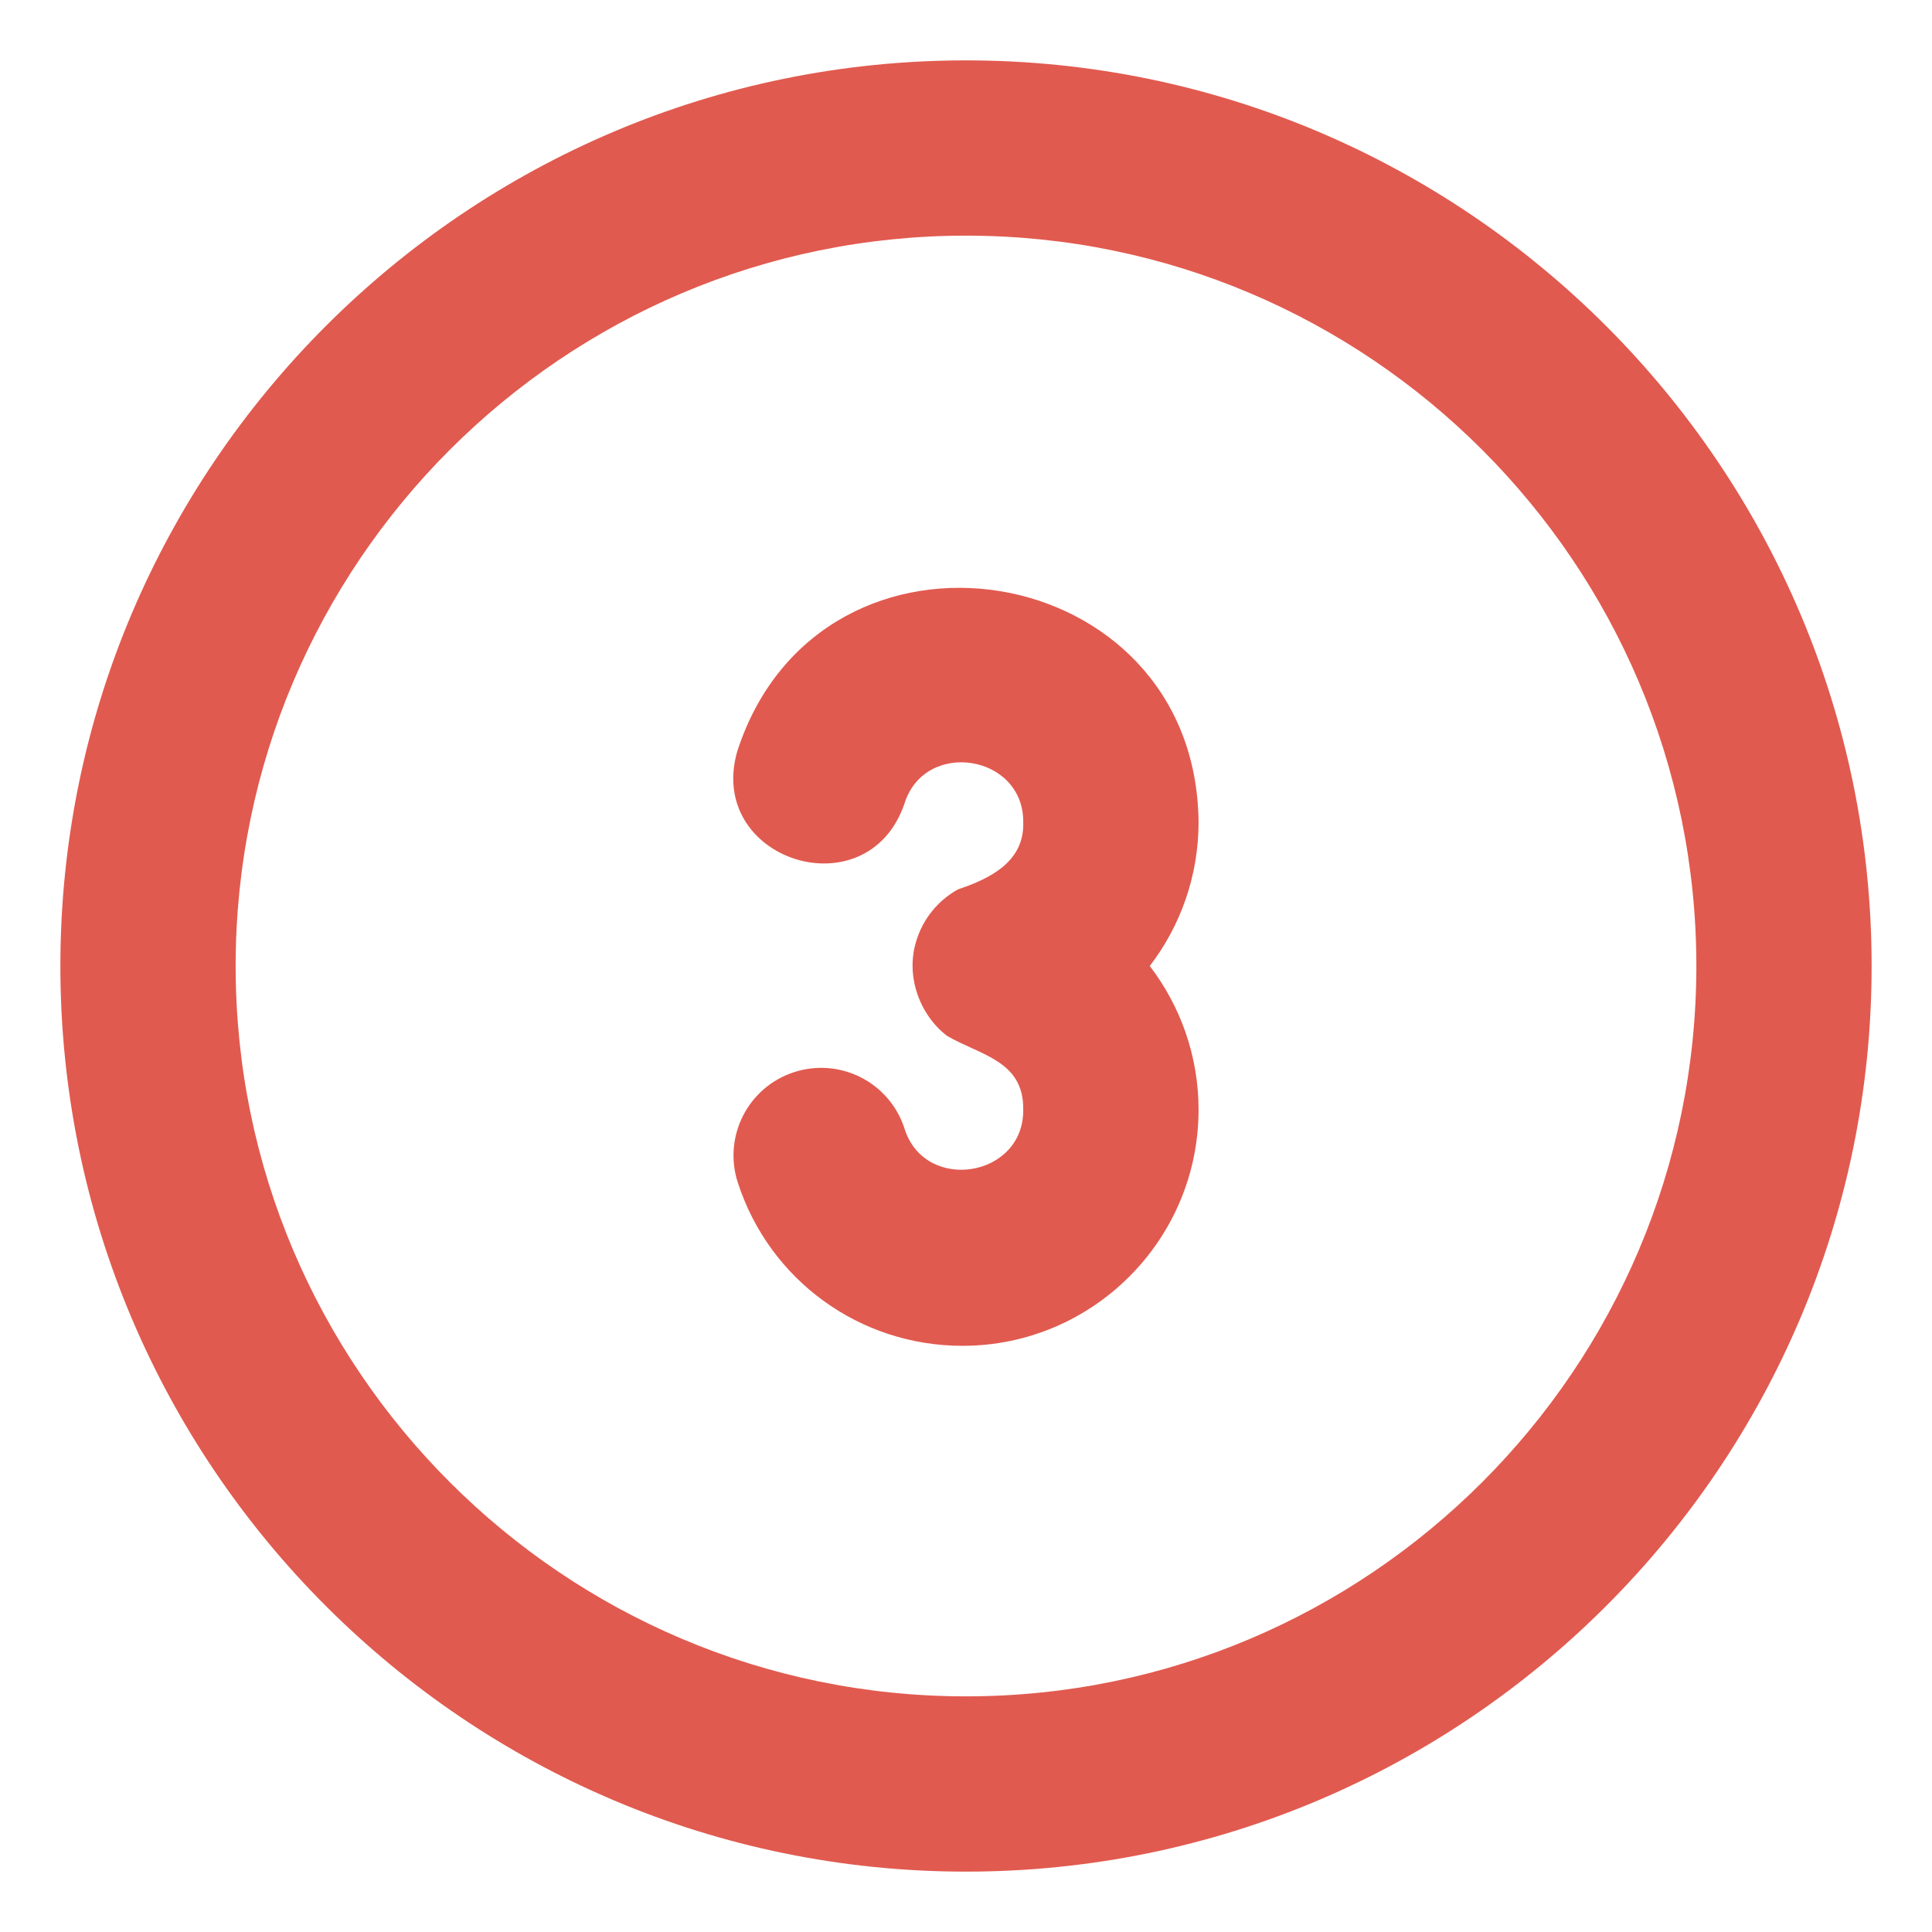 <?xml version="1.0" encoding="UTF-8"?> <svg xmlns="http://www.w3.org/2000/svg" xmlns:xlink="http://www.w3.org/1999/xlink" xmlns:svgjs="http://svgjs.com/svgjs" version="1.1" width="512" height="512" x="0" y="0" viewBox="0 0 32 32" style="enable-background:new 0 0 512 512" xml:space="preserve" class="hovered-paths"><g><g xmlns="http://www.w3.org/2000/svg"><path d="m16 1c-8.271 0-15 6.729-15 15s6.729 15 15 15 15-6.729 15-15-6.729-15-15-15zm0 27.097c-6.67 0-12.097-5.427-12.097-12.097s5.427-12.097 12.097-12.097 12.097 5.427 12.097 12.097-5.427 12.097-12.097 12.097z" fill="#e15a4f" data-original="#000000" class="hovered-path"></path><path d="m12.22 12.415c-.557 1.827 2.145 2.699 2.761.895.334-1.074 1.979-.817 1.967.311.02.651-.549.932-1.079 1.109-.33.181-.582.49-.691.851-.18.564.038 1.213.505 1.574.549.324 1.276.408 1.265 1.225.012 1.126-1.632 1.387-1.967.311-.247-.763-1.065-1.18-1.828-.933-.763.247-1.18 1.066-.933 1.828.524 1.618 2.02 2.705 3.721 2.705 2.157 0 3.911-1.755 3.911-3.911 0-.885-.298-1.714-.808-2.38.51-.666.808-1.495.808-2.38-.038-4.417-6.241-5.4-7.631-1.206z" fill="#e15a4f" data-original="#000000" class="hovered-path"></path></g></g></svg> 
